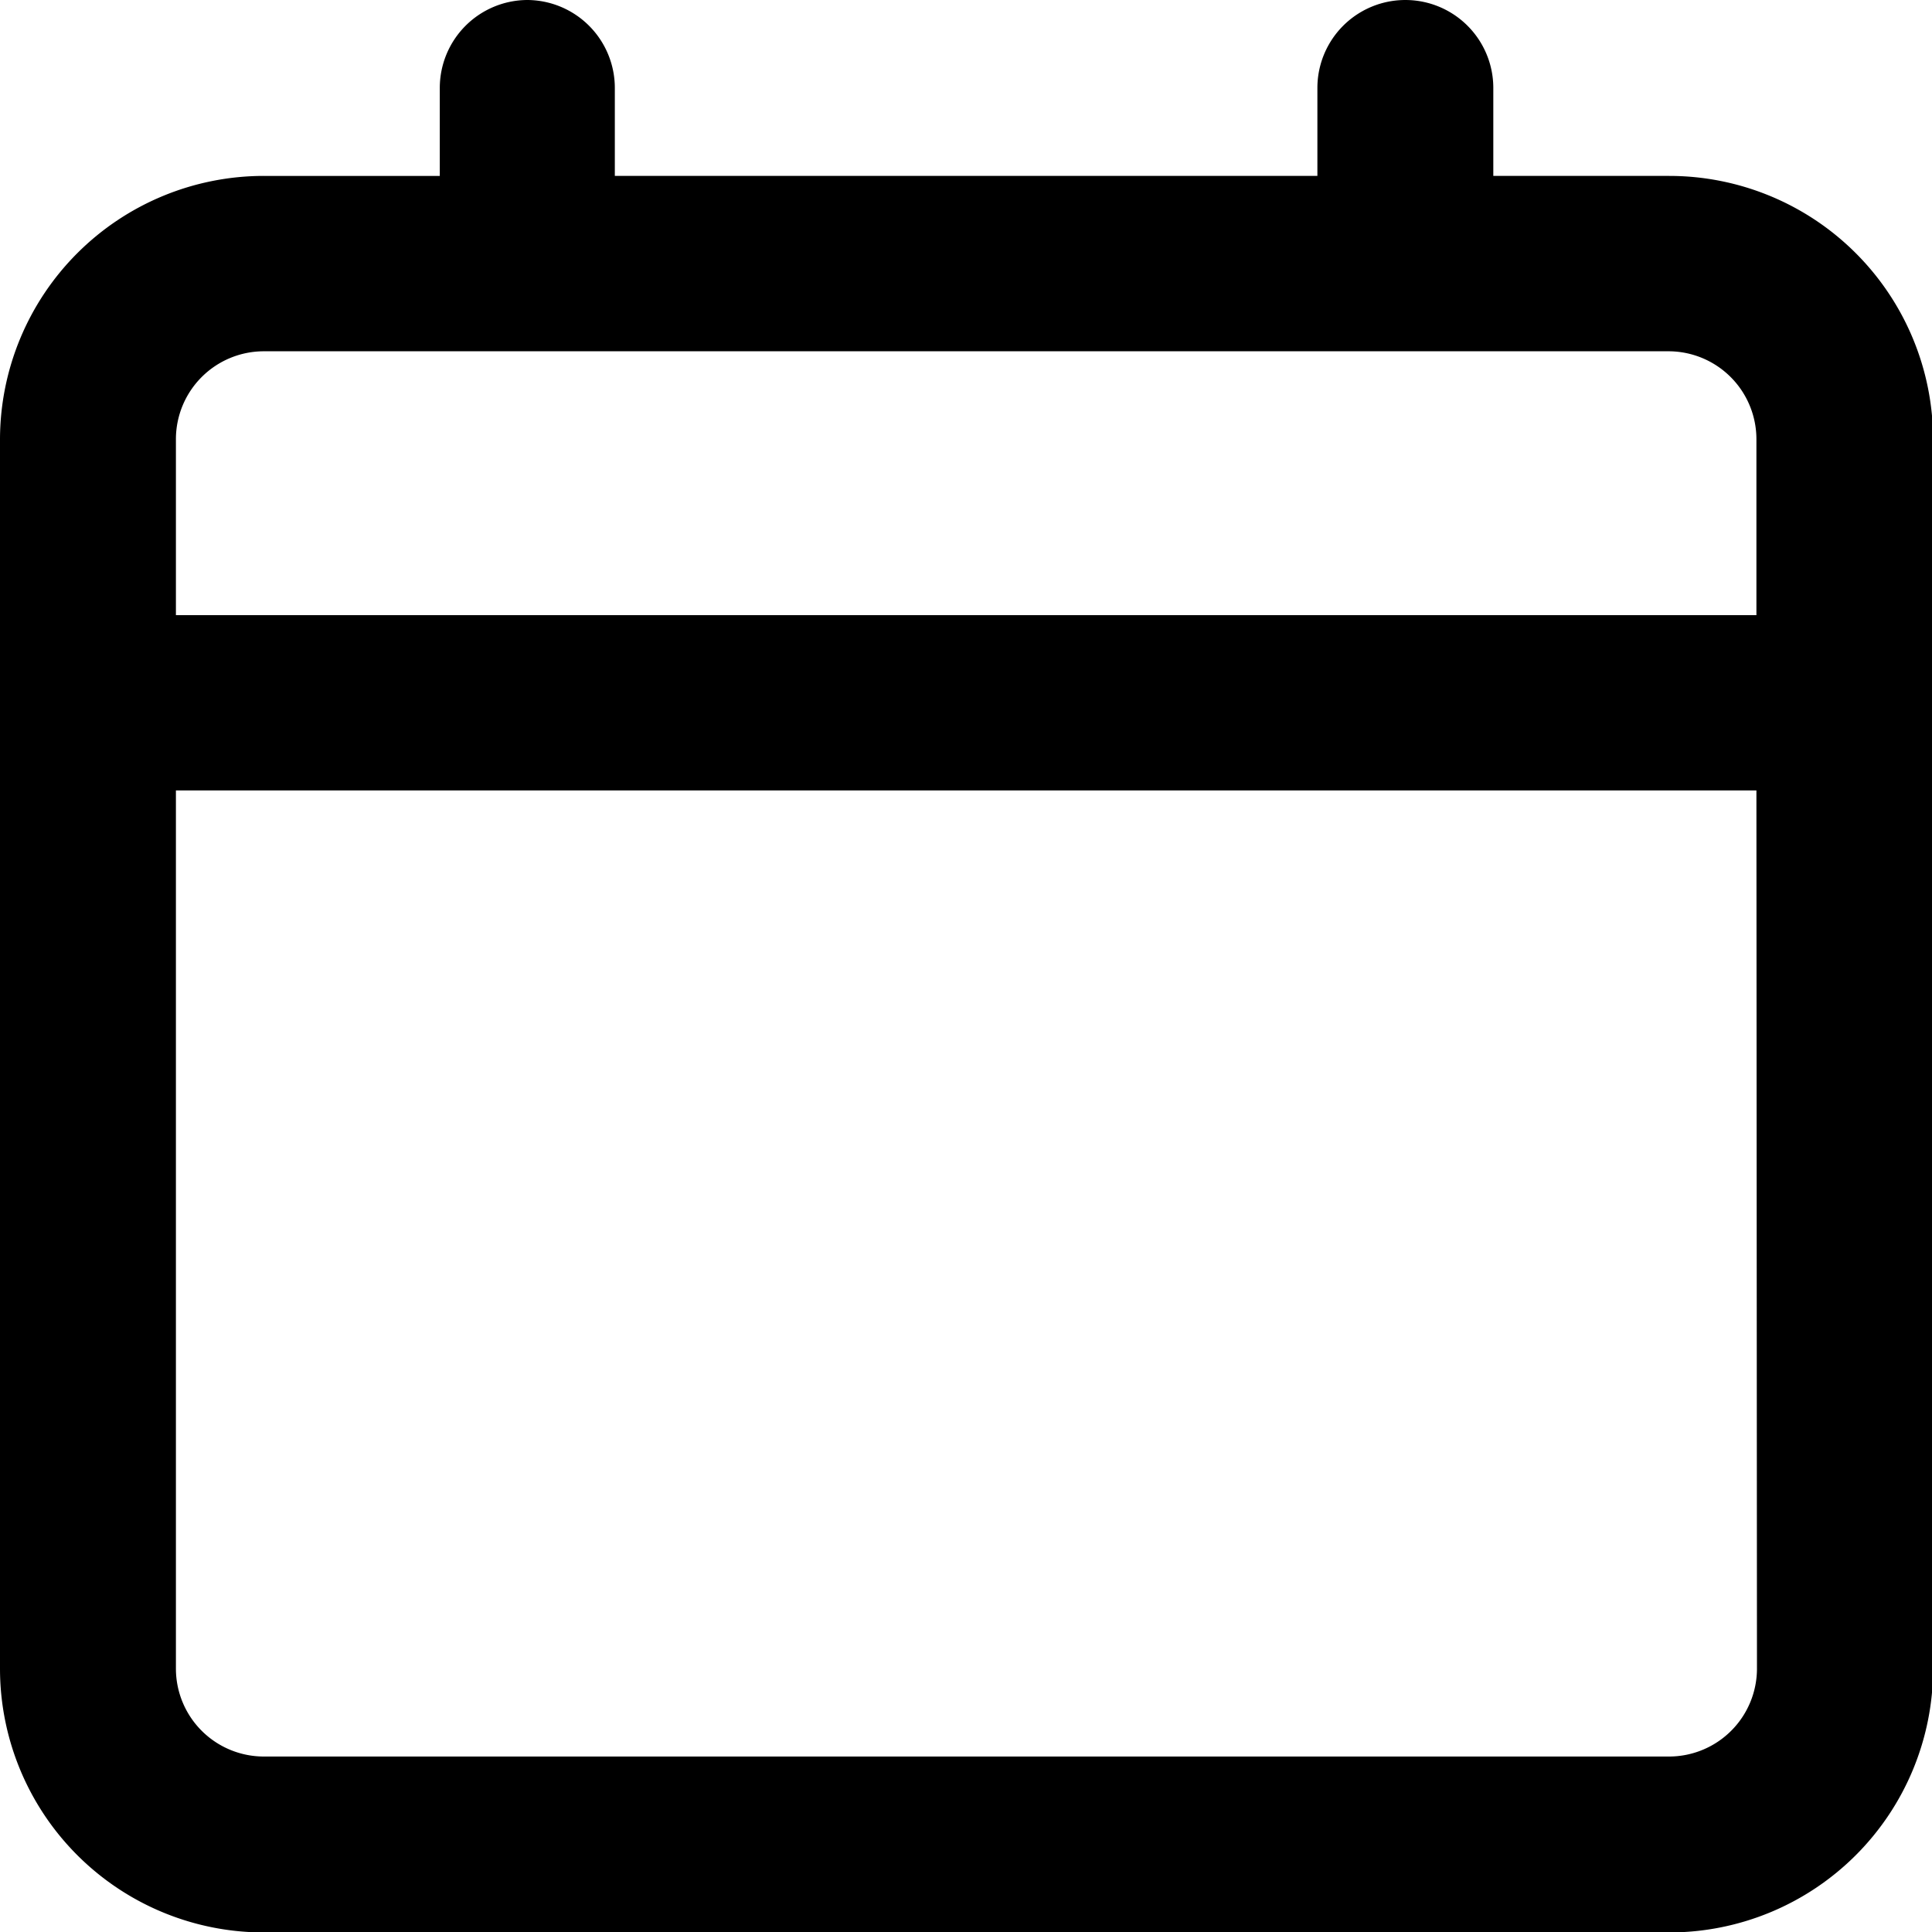 <?xml version="1.0" encoding="UTF-8"?> <svg xmlns="http://www.w3.org/2000/svg" width="17.572" height="17.572" viewBox="0 0 17.572 17.572"><defs><style>.a{fill-rule:evenodd;}</style></defs><path class="a" d="M5.792,1a.8.8,0,0,1,.8.8v.8h6.39V1.8a.8.8,0,0,1,1.6,0v.8h1.6a2.4,2.4,0,0,1,2.4,2.4V16.176a2.4,2.4,0,0,1-2.4,2.4H3.4a2.4,2.4,0,0,1-2.4-2.4V4.994A2.4,2.4,0,0,1,3.4,2.6h1.6V1.8A.8.8,0,0,1,5.792,1ZM3.4,4.195a.8.8,0,0,0-.8.8v1.6H16.975v-1.6a.8.8,0,0,0-.8-.8ZM16.975,8.189H2.6v7.987a.8.8,0,0,0,.8.8h12.78a.8.8,0,0,0,.8-.8Z" transform="translate(-1 -1)"></path></svg> 